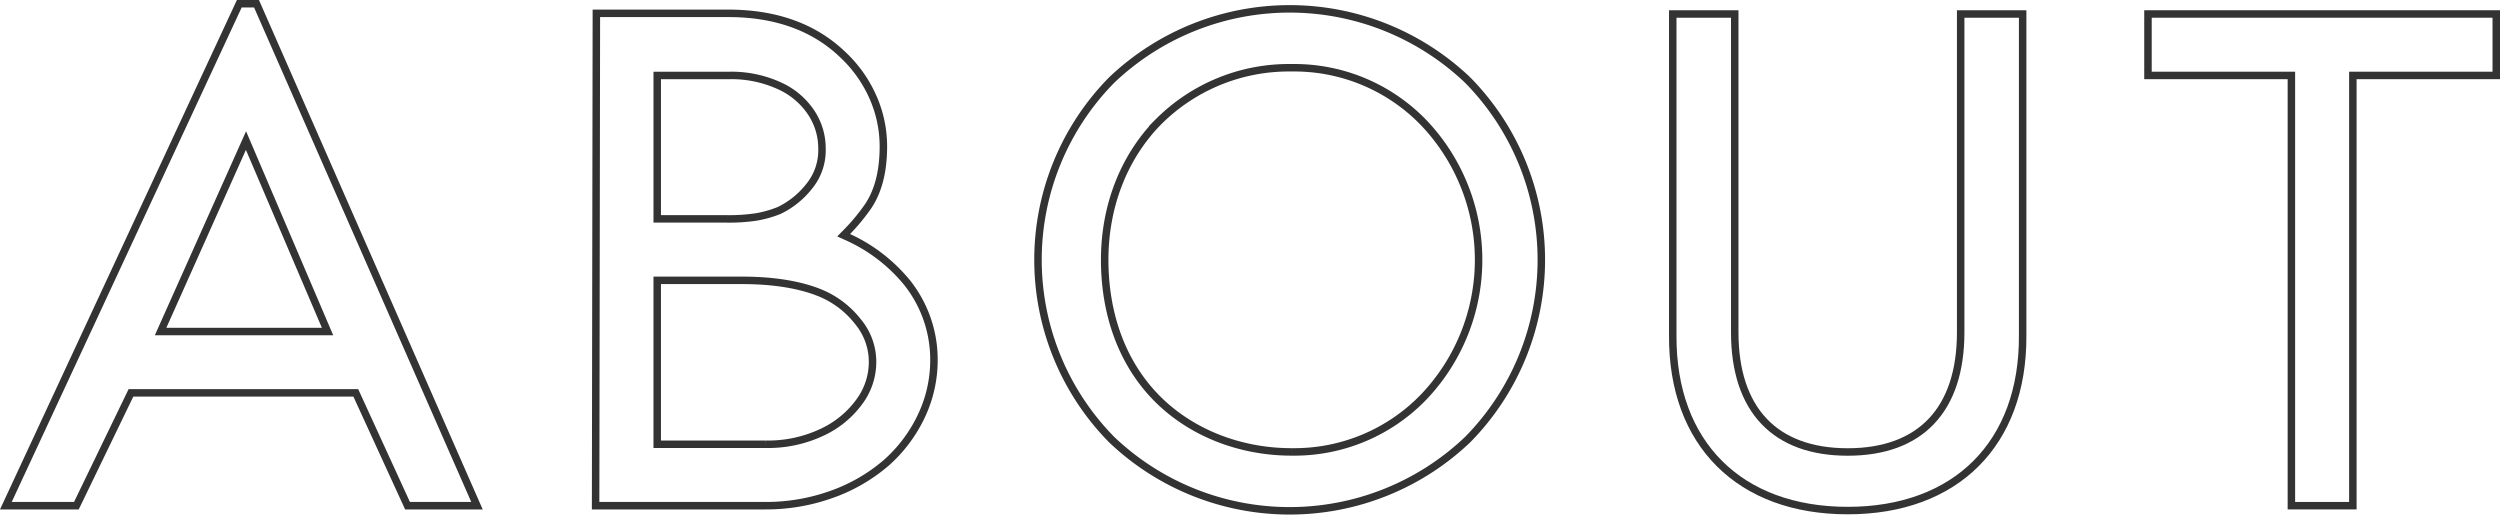<svg xmlns="http://www.w3.org/2000/svg" width="501.38" height="103.195" viewBox="0 0 501.38 103.195">
  <g id="グループ_5018" data-name="グループ 5018" transform="translate(1.176 0.75)">
    <path id="パス_29303" data-name="パス 29303" d="M556.3,374.987a51.761,51.761,0,0,0-71.376,0,51.382,51.382,0,0,0,0,72.128,51.761,51.761,0,0,0,71.376,0,51.376,51.376,0,0,0,0-72.128M521.01,449.572c-10.441,0-20.375-3.9-27.248-10.975s-10.246-16.853-10.246-27.546,3.781-20.477,10.647-27.546a36.954,36.954,0,0,1,26.847-10.975,36.05,36.05,0,0,1,26.449,10.975,39.87,39.87,0,0,1,0,55.091,36.049,36.049,0,0,1-26.449,10.975" transform="translate(-263.145 -359.69)" fill="none" stroke="#333" stroke-width="1.5"/>
    <path id="パス_29304" data-name="パス 29304" d="M580.579,361.142v63.844c0,15.51-8.047,24-22.656,24s-22.658-8.489-22.658-24V361.142H522.835v64.539c-.1,21.619,13.381,35.052,35.088,35.052s35.189-13.432,35.085-35.052V361.142Z" transform="translate(-188.537 -359.088)" fill="none" stroke="#333" stroke-width="1.5"/>
    <path id="パス_29305" data-name="パス 29305" d="M562.285,361.142v12.326h28.763v86.287h12.326V373.468h28.761V361.142Z" transform="translate(-132.681 -359.088)" fill="none" stroke="#333" stroke-width="1.5"/>
    <path id="パス_29306" data-name="パス 29306" d="M431.272,360.292,384.458,460.961H398.6l10.944-22.629h45.094l10.374,22.629h13.93L434.727,360.292Zm-15.783,65.74,17.126-38.3,16.358,38.3Z" transform="translate(-384.458 -360.292)" fill="none" stroke="#333" stroke-width="1.5"/>
    <path id="パス_29307" data-name="パス 29307" d="M433.416,459.833h34.056a39.045,39.045,0,0,0,13.2-2.242,34.447,34.447,0,0,0,11.05-6.371,29.092,29.092,0,0,0,7.062-9.453,26.1,26.1,0,0,0,2.486-11.023,24.815,24.815,0,0,0-5.247-15.471l-.019-.029a32.916,32.916,0,0,0-12.512-9.5l-.333-.152.256-.261a39.975,39.975,0,0,0,4.694-5.612c2.271-3.409,3.02-7.668,3.02-11.971a24.4,24.4,0,0,0-2.189-10.067,26.077,26.077,0,0,0-6.161-8.5c-5.687-5.371-13.338-8.091-22.74-8.091H433.568Zm34.056-12.323h-21.7V414.64h16.991c6.508,0,11.922.906,16.092,2.694a18.668,18.668,0,0,1,7.221,5.643,12.6,12.6,0,0,1,2.88,8.1,13.384,13.384,0,0,1-2.505,7.711,19.254,19.254,0,0,1-7.463,6.243l-.019.01a25.423,25.423,0,0,1-11.492,2.471m-7.714-45.2h-13.99V373.551h14.275a23.109,23.109,0,0,1,10.482,2.186,15.016,15.016,0,0,1,6.243,5.445,12.929,12.929,0,0,1,2.041,6.972,11.43,11.43,0,0,1-2.631,7.707h0a17.084,17.084,0,0,1-5.953,4.764,22.585,22.585,0,0,1-4.52,1.29,36.751,36.751,0,0,1-5.945.4" transform="translate(-315.141 -359.165)" fill="none" stroke="#333" stroke-width="1.5"/>
  </g>
</svg>
